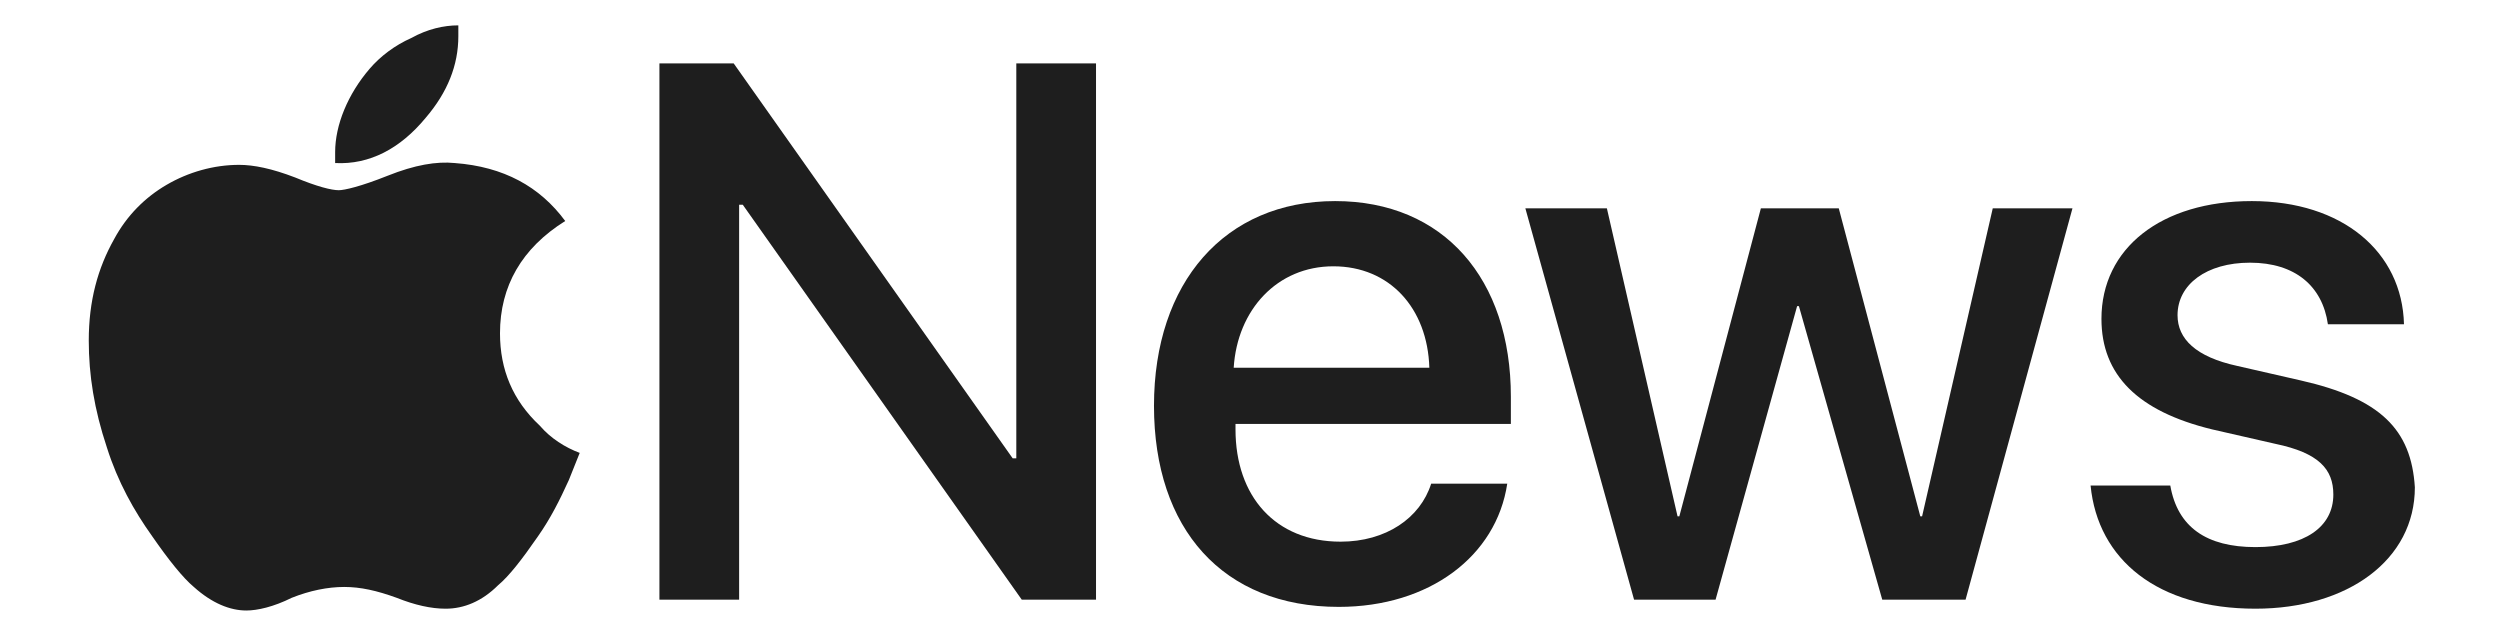 <?xml version="1.0" encoding="utf-8"?>
<!-- Generator: Adobe Illustrator 28.1.0, SVG Export Plug-In . SVG Version: 6.00 Build 0)  -->
<svg version="1.1" id="Layer_1" xmlns="http://www.w3.org/2000/svg" xmlns:xlink="http://www.w3.org/1999/xlink" x="0px" y="0px"
	 viewBox="0 0 138 35" style="enable-background:new 0 0 138 35;" xml:space="preserve">
<style type="text/css">
	.st0{fill:#1E1E1E;}
</style>
<g>
	<g>
		<path class="st0" d="M127,21l-3.5-0.8c-2.3-0.5-3.3-1.5-3.3-2.8c0-1.7,1.6-2.9,4-2.9c2.5,0,4,1.3,4.3,3.4h4.2
			c-0.1-4-3.4-6.8-8.4-6.8c-5,0-8.3,2.6-8.3,6.5c0,3.1,2,5.1,6.1,6.1l3.5,0.8c2.4,0.5,3.2,1.4,3.2,2.8c0,1.8-1.6,2.9-4.3,2.9
			c-2.7,0-4.3-1.1-4.7-3.4h-4.4c0.4,4.1,3.7,6.8,9.1,6.8c5.1,0,8.8-2.7,8.8-6.7C133.1,23.7,131.4,22,127,21z"/>
		<polygon class="st0" points="99.2,16.9 99.3,16.9 103.9,33.1 108.5,33.1 114.4,11.5 110,11.5 106.1,28.5 106,28.5 101.5,11.5 
			97.2,11.5 92.7,28.5 92.6,28.5 88.7,11.5 84.2,11.5 90.2,33.1 94.7,33.1 		"/>
		<path class="st0" d="M83.4,23.4v-1.5c0-6.5-3.7-10.8-9.7-10.8c-6.1,0-10,4.5-10,11.3c0,6.8,3.8,11.1,10.2,11.1
			c5,0,8.7-2.8,9.3-6.8v0h-4.2c-0.6,1.9-2.5,3.2-5,3.2c-3.6,0-5.8-2.5-5.8-6.2v-0.3L83.4,23.4L83.4,23.4z M73.6,14.7
			c3.1,0,5.2,2.3,5.3,5.6H68.1C68.3,17.1,70.5,14.7,73.6,14.7z"/>
		<polygon class="st0" points="41,11.3 56.4,33.1 60.5,33.1 60.5,3.5 56.1,3.5 56.1,25.3 55.9,25.3 40.5,3.5 36.4,3.5 36.4,33.1 
			40.8,33.1 40.8,11.3 		"/>
	</g>
	<path class="st0" d="M18.5,9c0-0.2,0-0.4,0-0.6c0-1.5,0.7-3.2,1.9-4.6c0.6-0.7,1.4-1.3,2.3-1.7c0.9-0.5,1.8-0.7,2.6-0.7
		c0,0.2,0,0.4,0,0.6c0,1.6-0.6,3.1-1.8,4.5C22.1,8.2,20.4,9.1,18.5,9z M13.2,9.1c-1.4,0-2.8,0.4-4,1.1c-1.2,0.7-2.2,1.7-2.9,3
		c-0.9,1.6-1.4,3.4-1.4,5.6c0,1.9,0.3,3.8,1,5.9c0.6,1.9,1.5,3.5,2.5,4.9c0.9,1.3,1.7,2.3,2.3,2.8c1,0.9,2,1.3,2.9,1.3
		c0.6,0,1.5-0.2,2.5-0.7c1-0.4,2-0.6,2.9-0.6c0.9,0,1.8,0.2,2.9,0.6c1,0.4,1.9,0.6,2.7,0.6c1,0,2-0.4,2.9-1.3
		c0.6-0.5,1.3-1.4,2.2-2.7c0.7-1,1.2-2,1.7-3.1c0.2-0.5,0.4-1,0.6-1.5c-0.8-0.3-1.6-0.8-2.2-1.5c-1.5-1.4-2.2-3.1-2.2-5.1
		c0-2.6,1.2-4.7,3.6-6.2c-1.4-1.9-3.4-3-6.1-3.2c-1-0.1-2.2,0.1-3.7,0.7c-1.5,0.6-2.4,0.8-2.7,0.8c-0.4,0-1.2-0.2-2.4-0.7
		C15,9.3,14,9.1,13.2,9.1z"/>
</g>
</svg>
